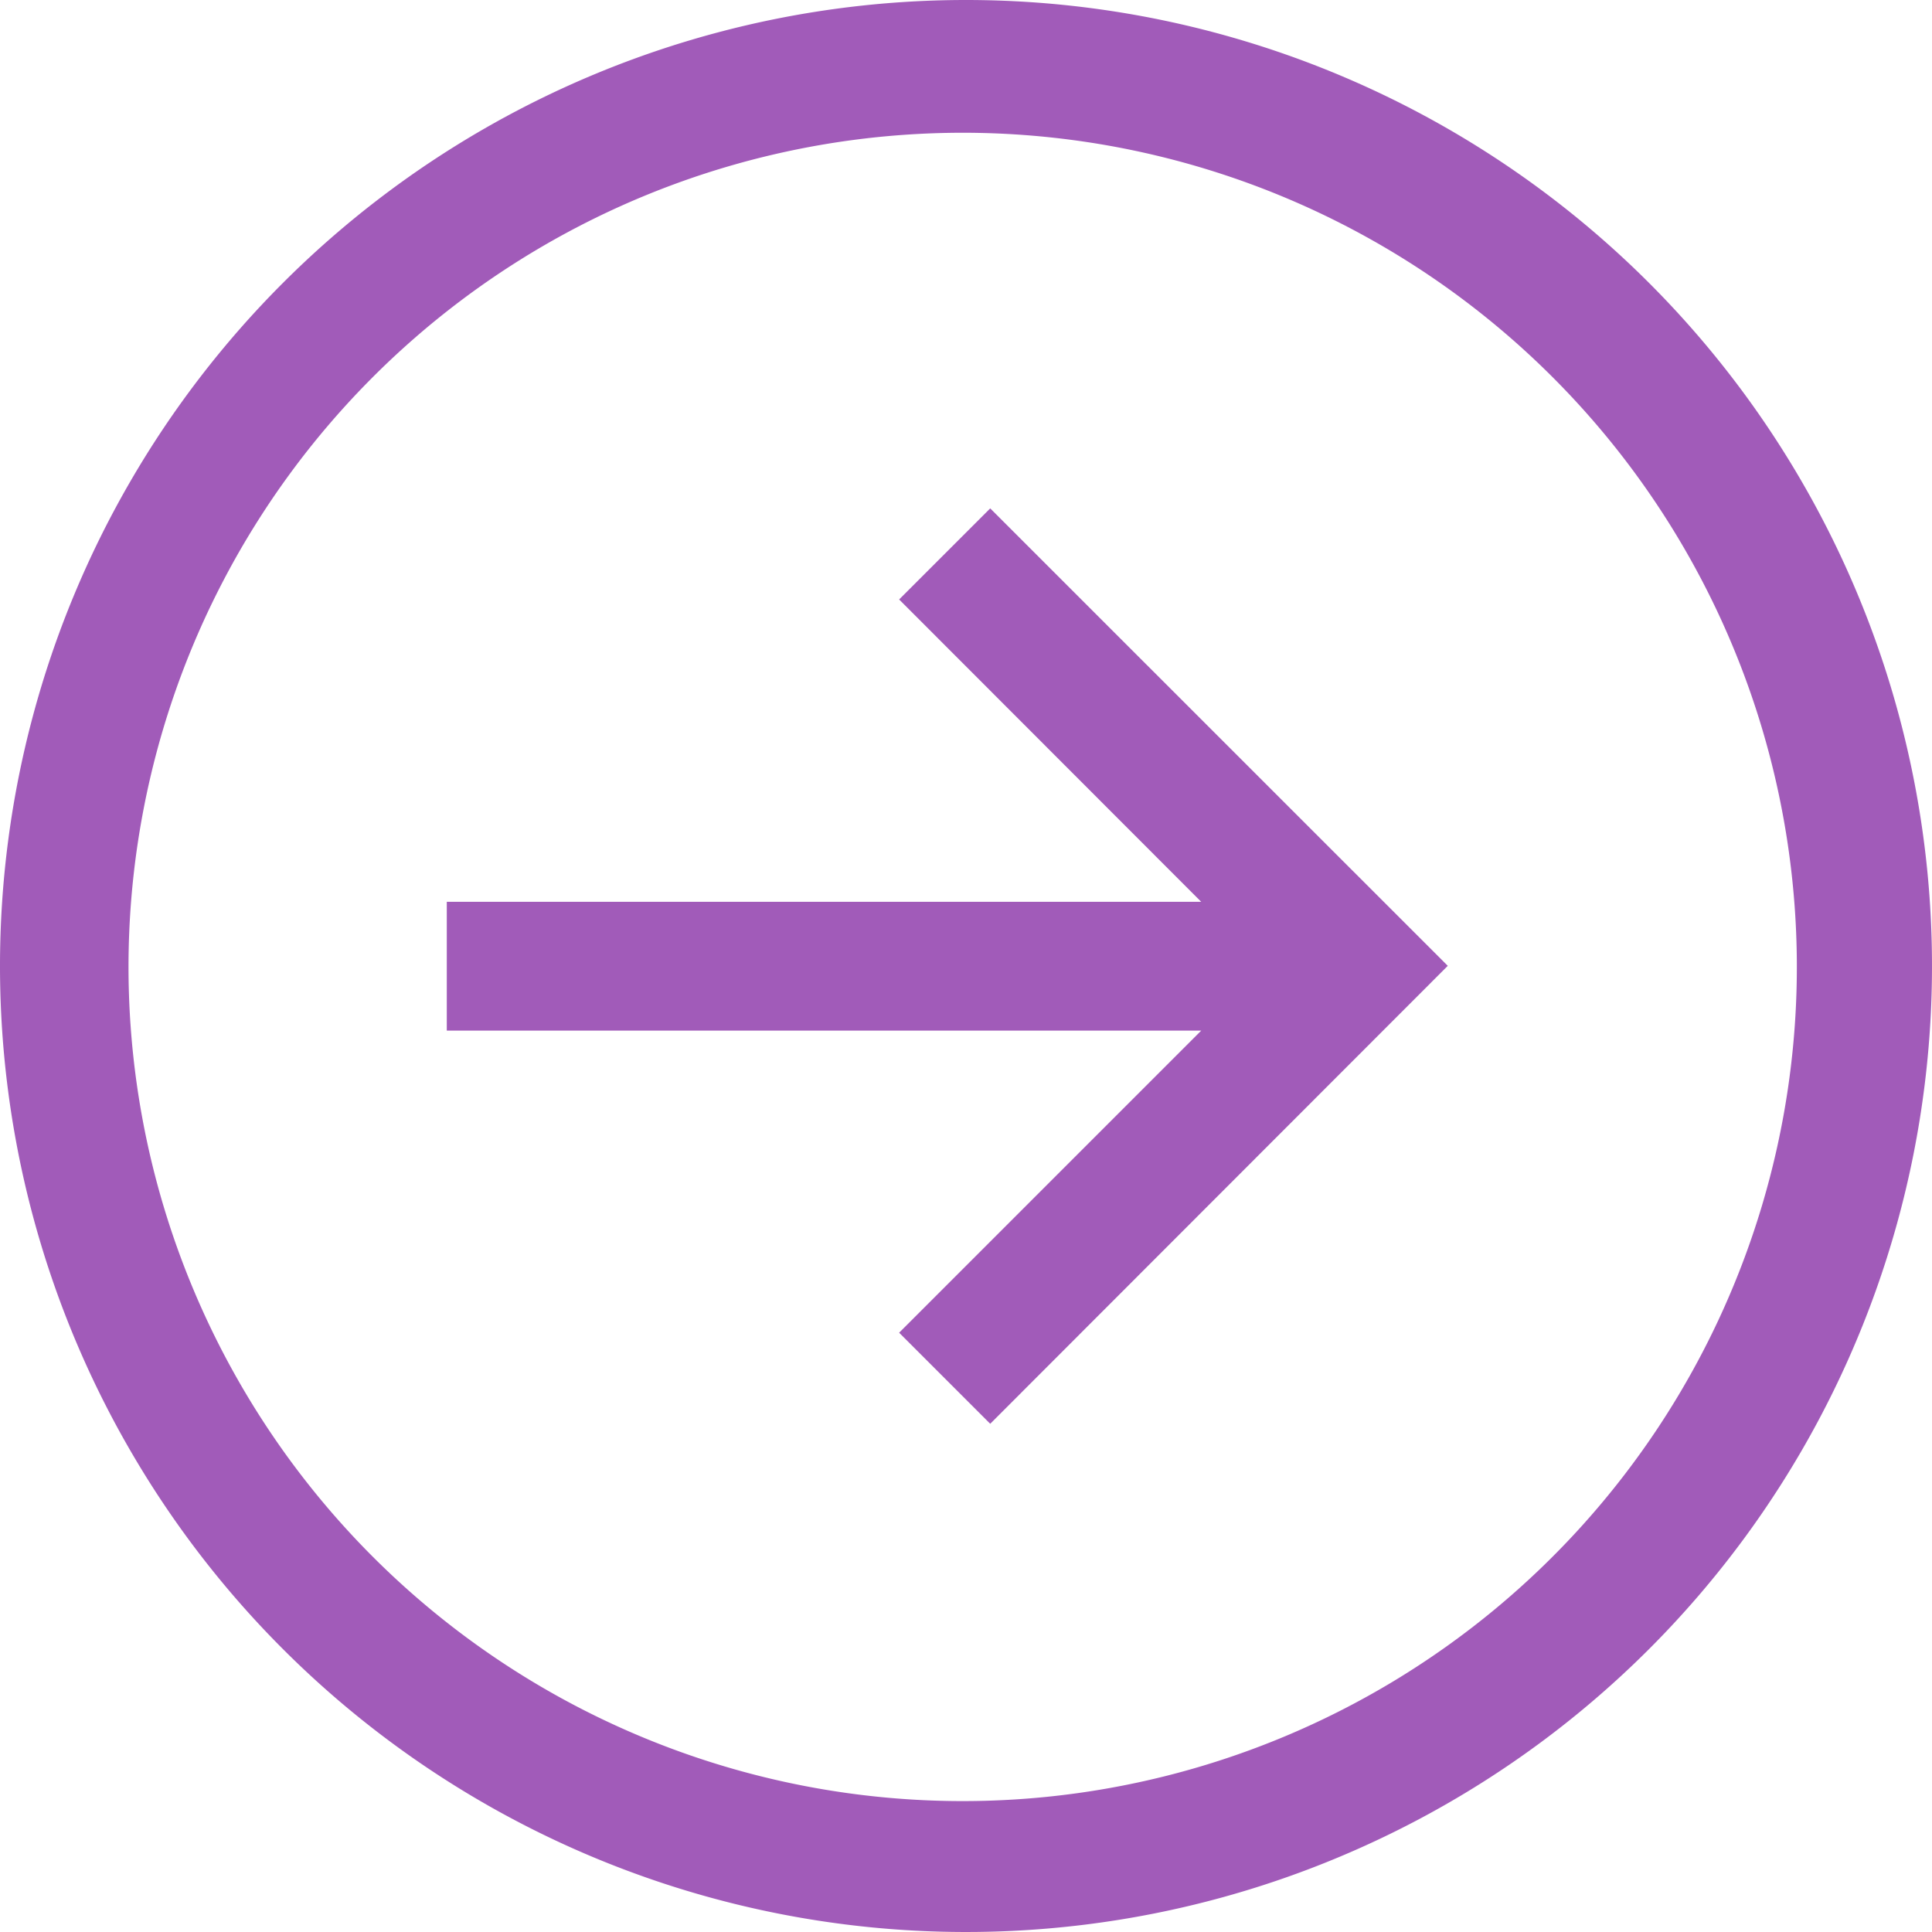 <svg id="icon-arrow-pink" xmlns="http://www.w3.org/2000/svg" width="33.75" height="33.75" viewBox="0 0 33.75 33.75">
  <path id="Path_17" data-name="Path 17" d="M18,1.128A16.875,16.875,0,1,1,1.125,18,16.875,16.875,0,0,1,18,1.128ZM7.659,28.344A14.572,14.572,0,1,0,4.523,23.7,14.572,14.572,0,0,0,7.659,28.344Z" transform="translate(-1.125 -1.128)" fill="#a15bb9"/>
  <path id="Path_18" data-name="Path 18" d="M17.486,11.6l1.591-1.591L27.07,18,19.077,26l-1.591-1.591,5.277-5.277H9.584v-2.25H22.763L17.486,11.6Z" transform="translate(-1.779 -1.128)" fill="#a15bb9"/>
</svg>
